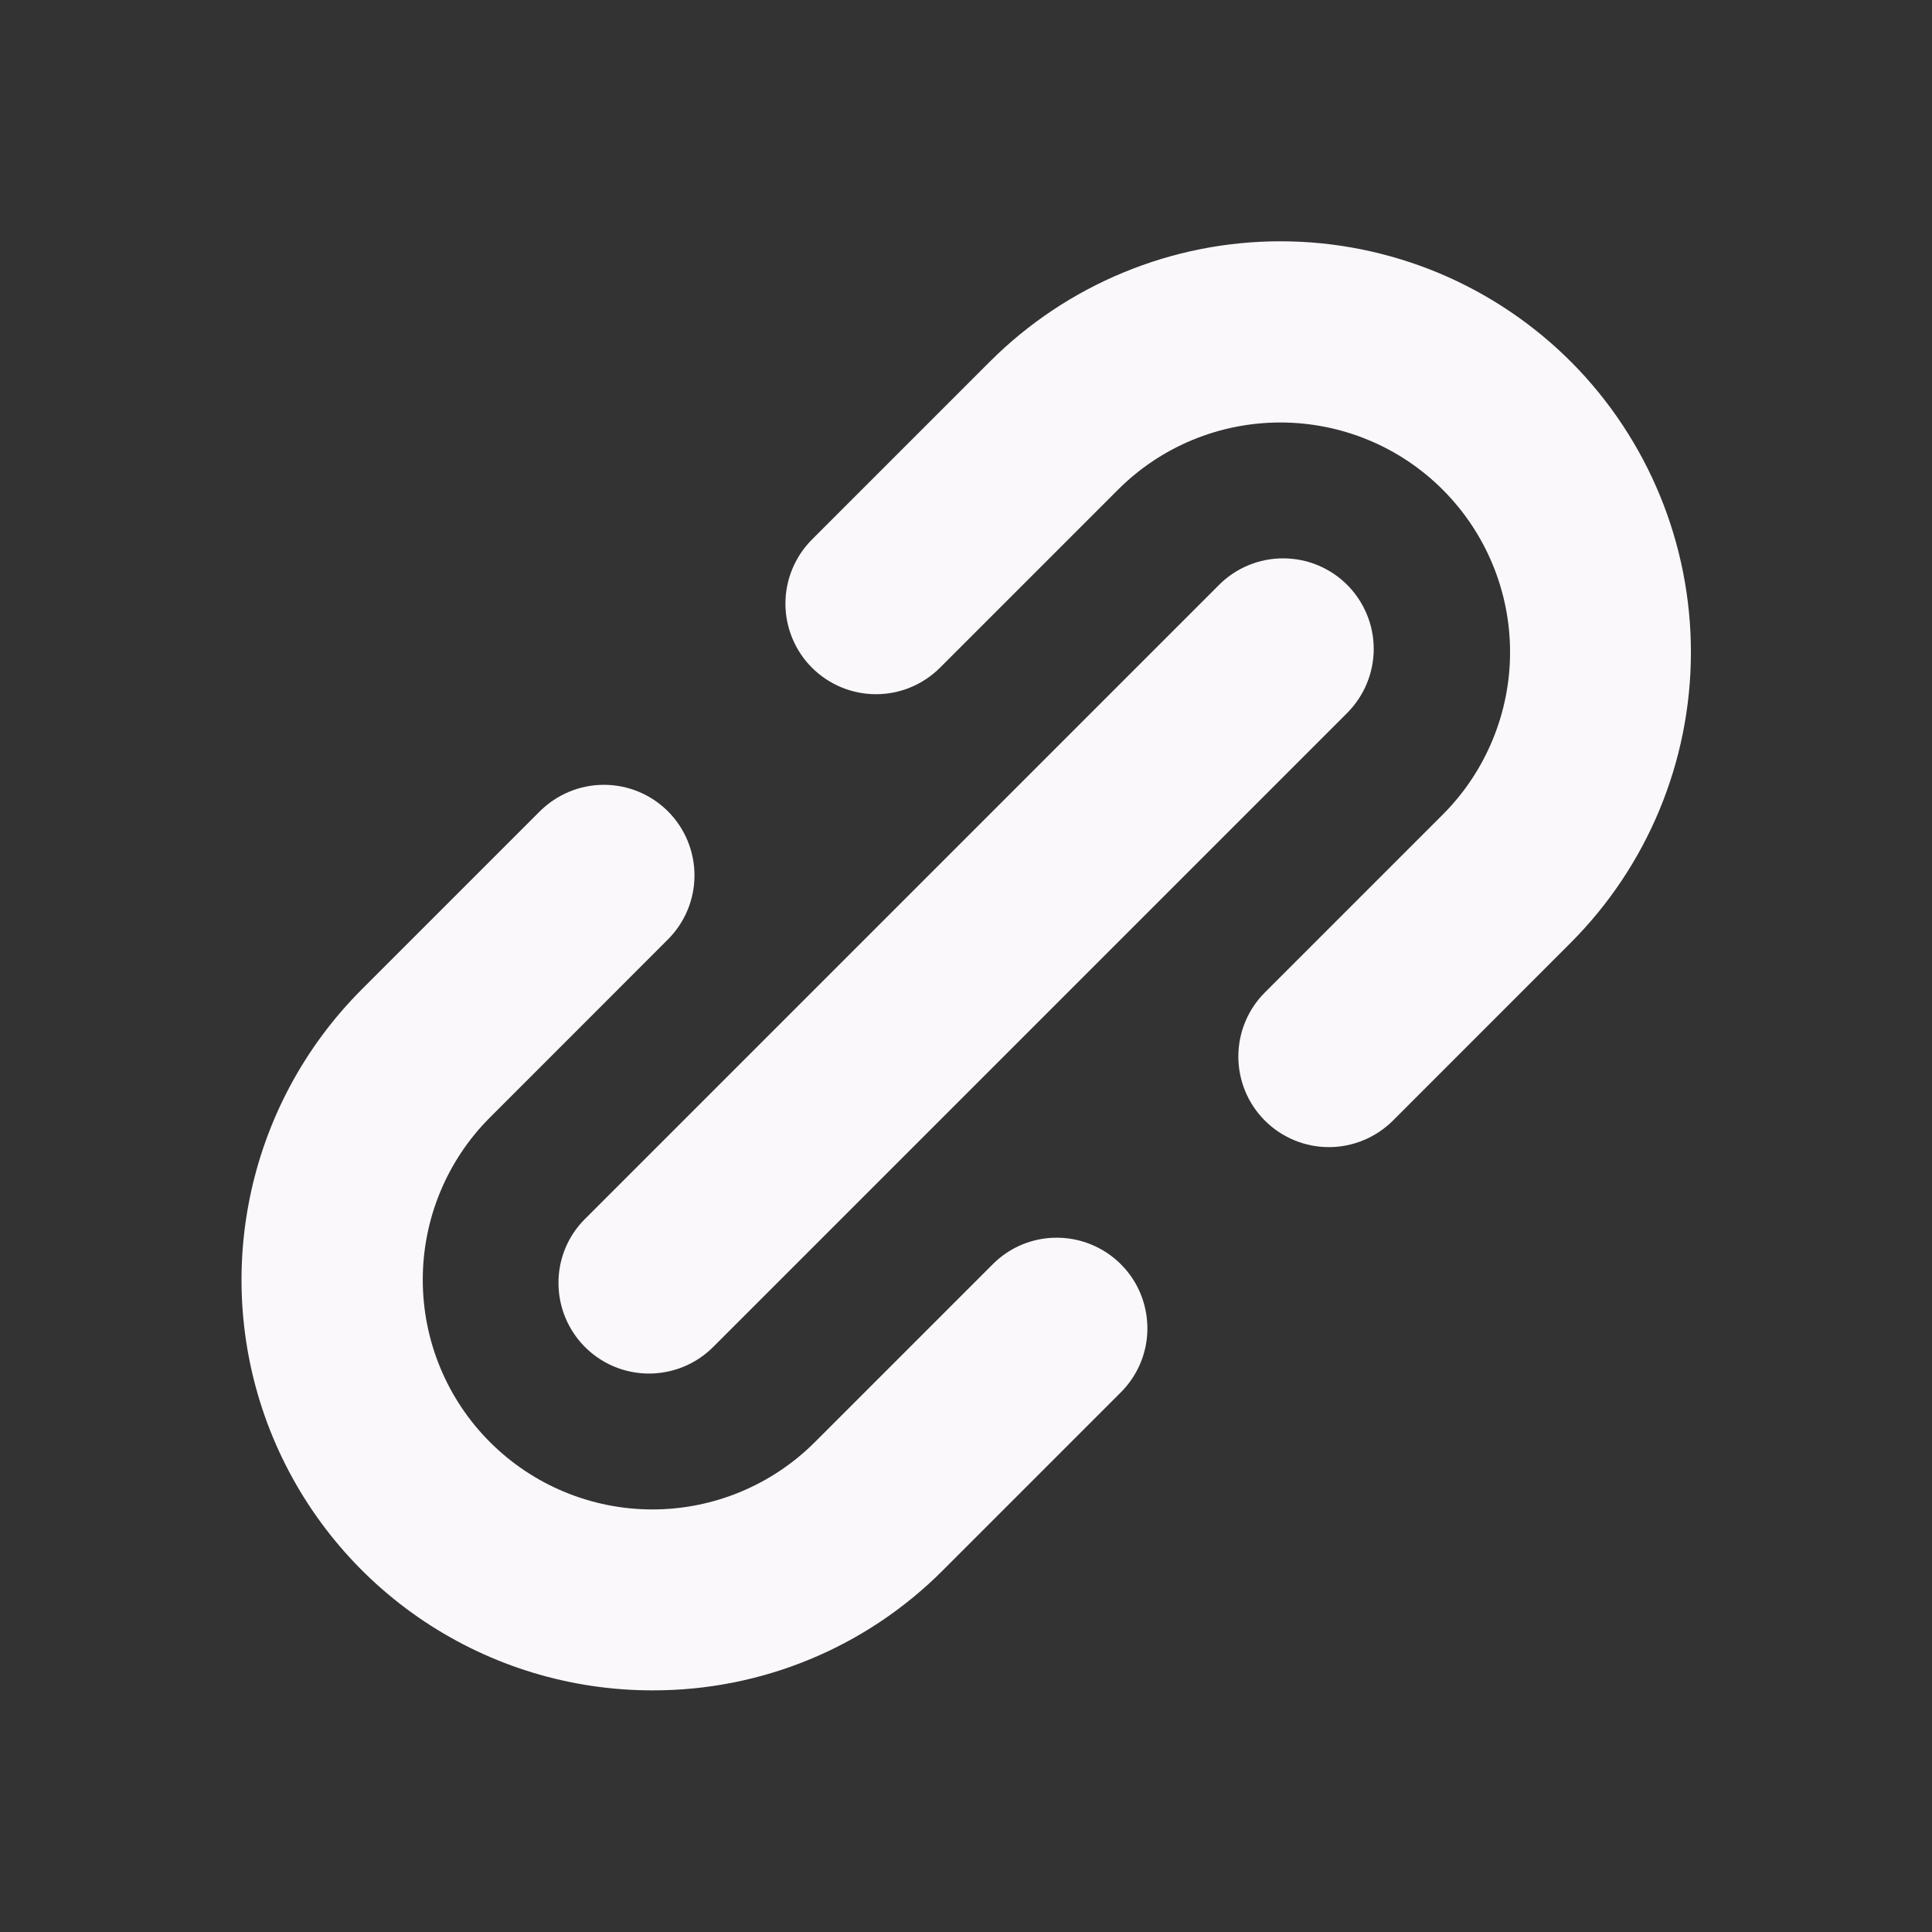 <svg width="28" height="28" viewBox="0 0 28 28" fill="none" xmlns="http://www.w3.org/2000/svg">
<rect x="0" y="0" width="28" height="28" fill="#333333" stroke="none"/>
<path d="M15.316 17.938C15.144 17.937 14.973 17.971 14.813 18.037C14.654 18.103 14.51 18.2 14.388 18.322L11.809 20.901C11.185 21.525 10.338 21.876 9.455 21.876C8.573 21.876 7.726 21.525 7.102 20.901C6.477 20.277 6.127 19.43 6.127 18.547C6.127 17.665 6.477 16.818 7.102 16.194L9.68 13.615C9.802 13.493 9.899 13.348 9.965 13.189C10.031 13.03 10.065 12.859 10.065 12.687C10.065 12.514 10.031 12.344 9.965 12.184C9.899 12.025 9.802 11.88 9.68 11.758C9.559 11.637 9.414 11.54 9.255 11.474C9.095 11.408 8.925 11.374 8.752 11.374C8.58 11.374 8.409 11.408 8.25 11.474C8.091 11.54 7.946 11.637 7.824 11.758L5.245 14.337C4.412 15.169 3.845 16.23 3.615 17.385C3.385 18.54 3.502 19.737 3.953 20.825C4.404 21.913 5.167 22.843 6.147 23.497C7.126 24.15 8.278 24.499 9.455 24.498C10.238 24.5 11.012 24.348 11.735 24.049C12.457 23.751 13.114 23.311 13.666 22.757L16.244 20.179C16.428 19.995 16.553 19.761 16.604 19.507C16.654 19.252 16.628 18.988 16.529 18.748C16.43 18.508 16.261 18.303 16.045 18.159C15.829 18.015 15.576 17.938 15.316 17.938Z" fill="#FAF8FB"/>
<path d="M22.778 5.253C22.226 4.698 21.57 4.257 20.847 3.955C20.123 3.654 19.348 3.498 18.565 3.497C17.781 3.496 17.006 3.649 16.282 3.949C15.558 4.248 14.9 4.687 14.346 5.241L11.767 7.82C11.645 7.942 11.549 8.087 11.483 8.246C11.417 8.405 11.383 8.576 11.383 8.748C11.383 8.921 11.417 9.091 11.483 9.25C11.549 9.41 11.645 9.554 11.767 9.676C11.889 9.798 12.034 9.895 12.193 9.961C12.352 10.027 12.523 10.061 12.695 10.061C12.868 10.061 13.039 10.027 13.198 9.961C13.357 9.895 13.502 9.798 13.624 9.676L16.202 7.098C16.512 6.788 16.878 6.543 17.282 6.376C17.686 6.209 18.119 6.123 18.556 6.123C18.993 6.123 19.426 6.209 19.83 6.376C20.234 6.543 20.601 6.788 20.91 7.098C21.219 7.407 21.464 7.774 21.631 8.177C21.799 8.581 21.885 9.014 21.885 9.451C21.885 9.888 21.799 10.321 21.631 10.725C21.464 11.129 21.219 11.496 20.91 11.805L18.331 14.384C18.085 14.63 17.947 14.964 17.947 15.312C17.947 15.66 18.085 15.994 18.331 16.24C18.577 16.486 18.911 16.625 19.259 16.625C19.607 16.625 19.941 16.486 20.188 16.24L22.766 13.661C23.878 12.546 24.504 11.035 24.506 9.46C24.508 7.885 23.887 6.372 22.778 5.253Z" fill="#FAF8FB"/>
<path d="M8.094 18.594C8.094 18.854 8.171 19.107 8.315 19.323C8.459 19.539 8.664 19.707 8.904 19.807C9.144 19.906 9.408 19.932 9.663 19.881C9.917 19.831 10.151 19.706 10.335 19.522L19.524 10.333C19.77 10.086 19.909 9.753 19.909 9.404C19.909 9.056 19.77 8.722 19.524 8.476C19.278 8.23 18.944 8.092 18.596 8.092C18.248 8.092 17.914 8.23 17.668 8.476L8.478 17.666C8.356 17.787 8.259 17.932 8.193 18.091C8.127 18.25 8.093 18.421 8.094 18.594Z" fill="#FAF8FB"/>
</svg>
